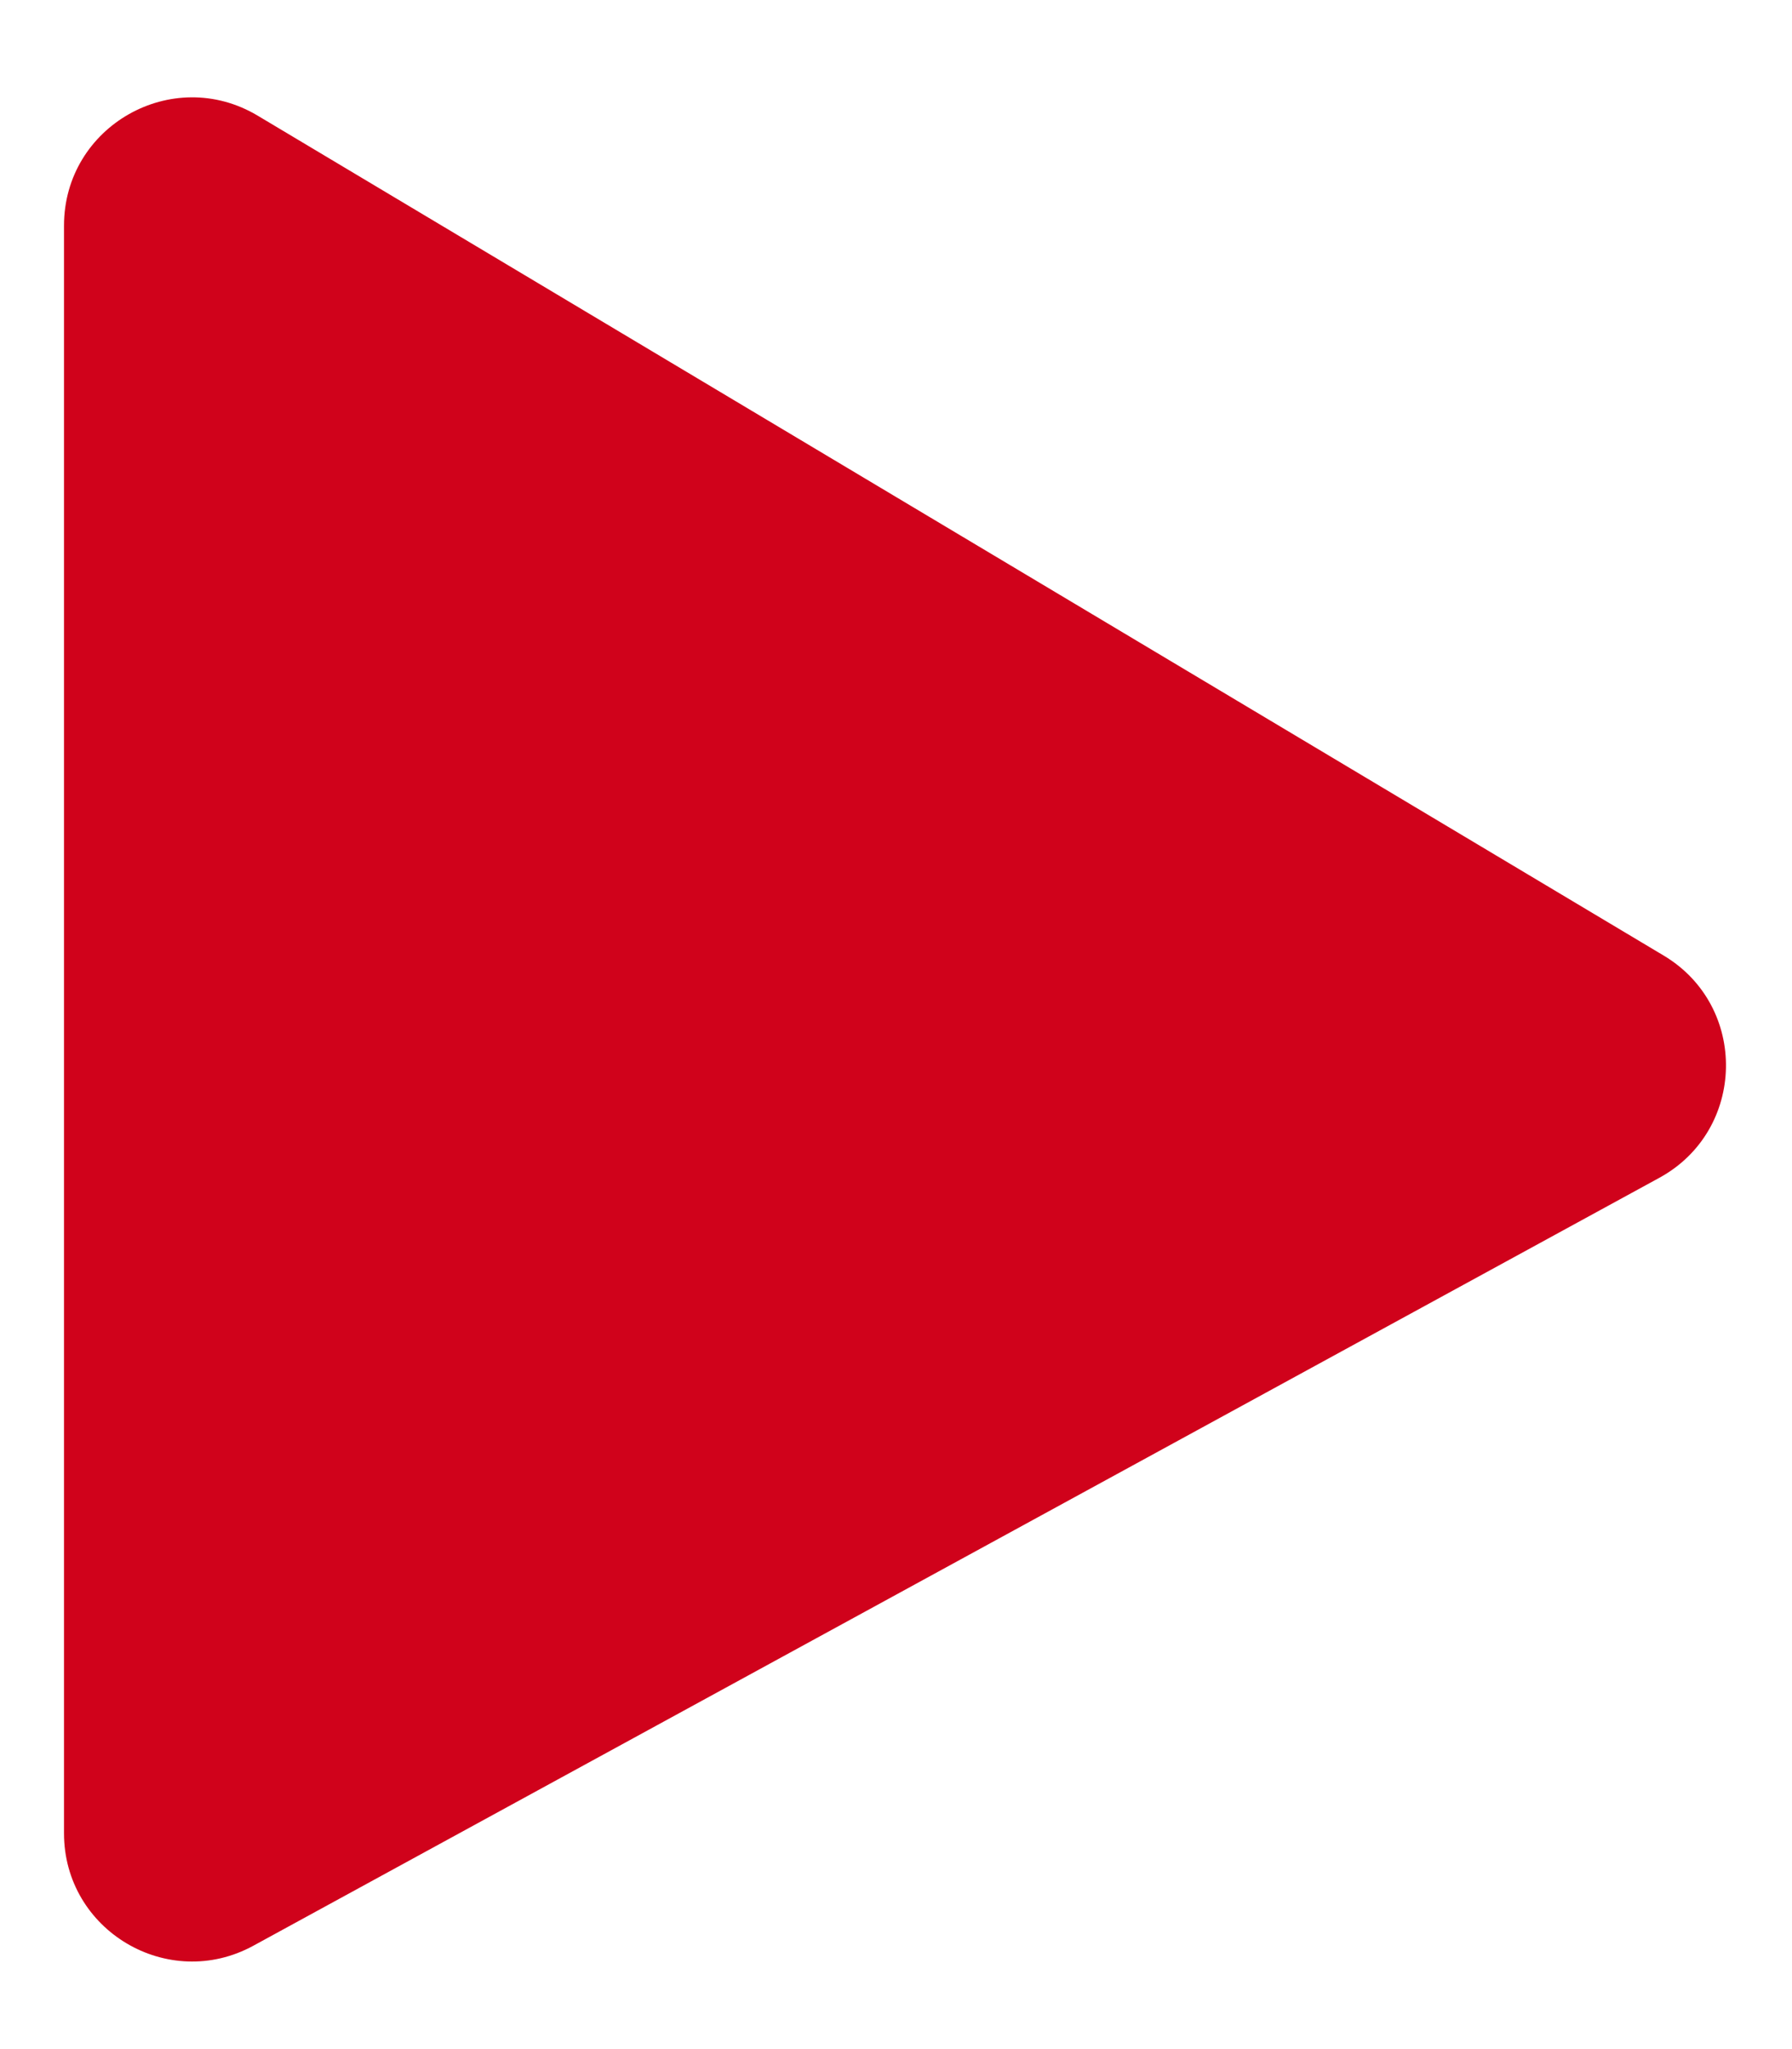 <svg width="14" height="16" viewBox="0 0 14 16" fill="none" xmlns="http://www.w3.org/2000/svg">
<path d="M0.5 1.762V14.315C0.5 15.074 1.313 15.556 1.979 15.193L12.963 9.197C13.643 8.826 13.661 7.857 12.997 7.461L2.013 0.903C1.346 0.505 0.5 0.985 0.5 1.762Z" fill="#D0021B"/>
</svg>
